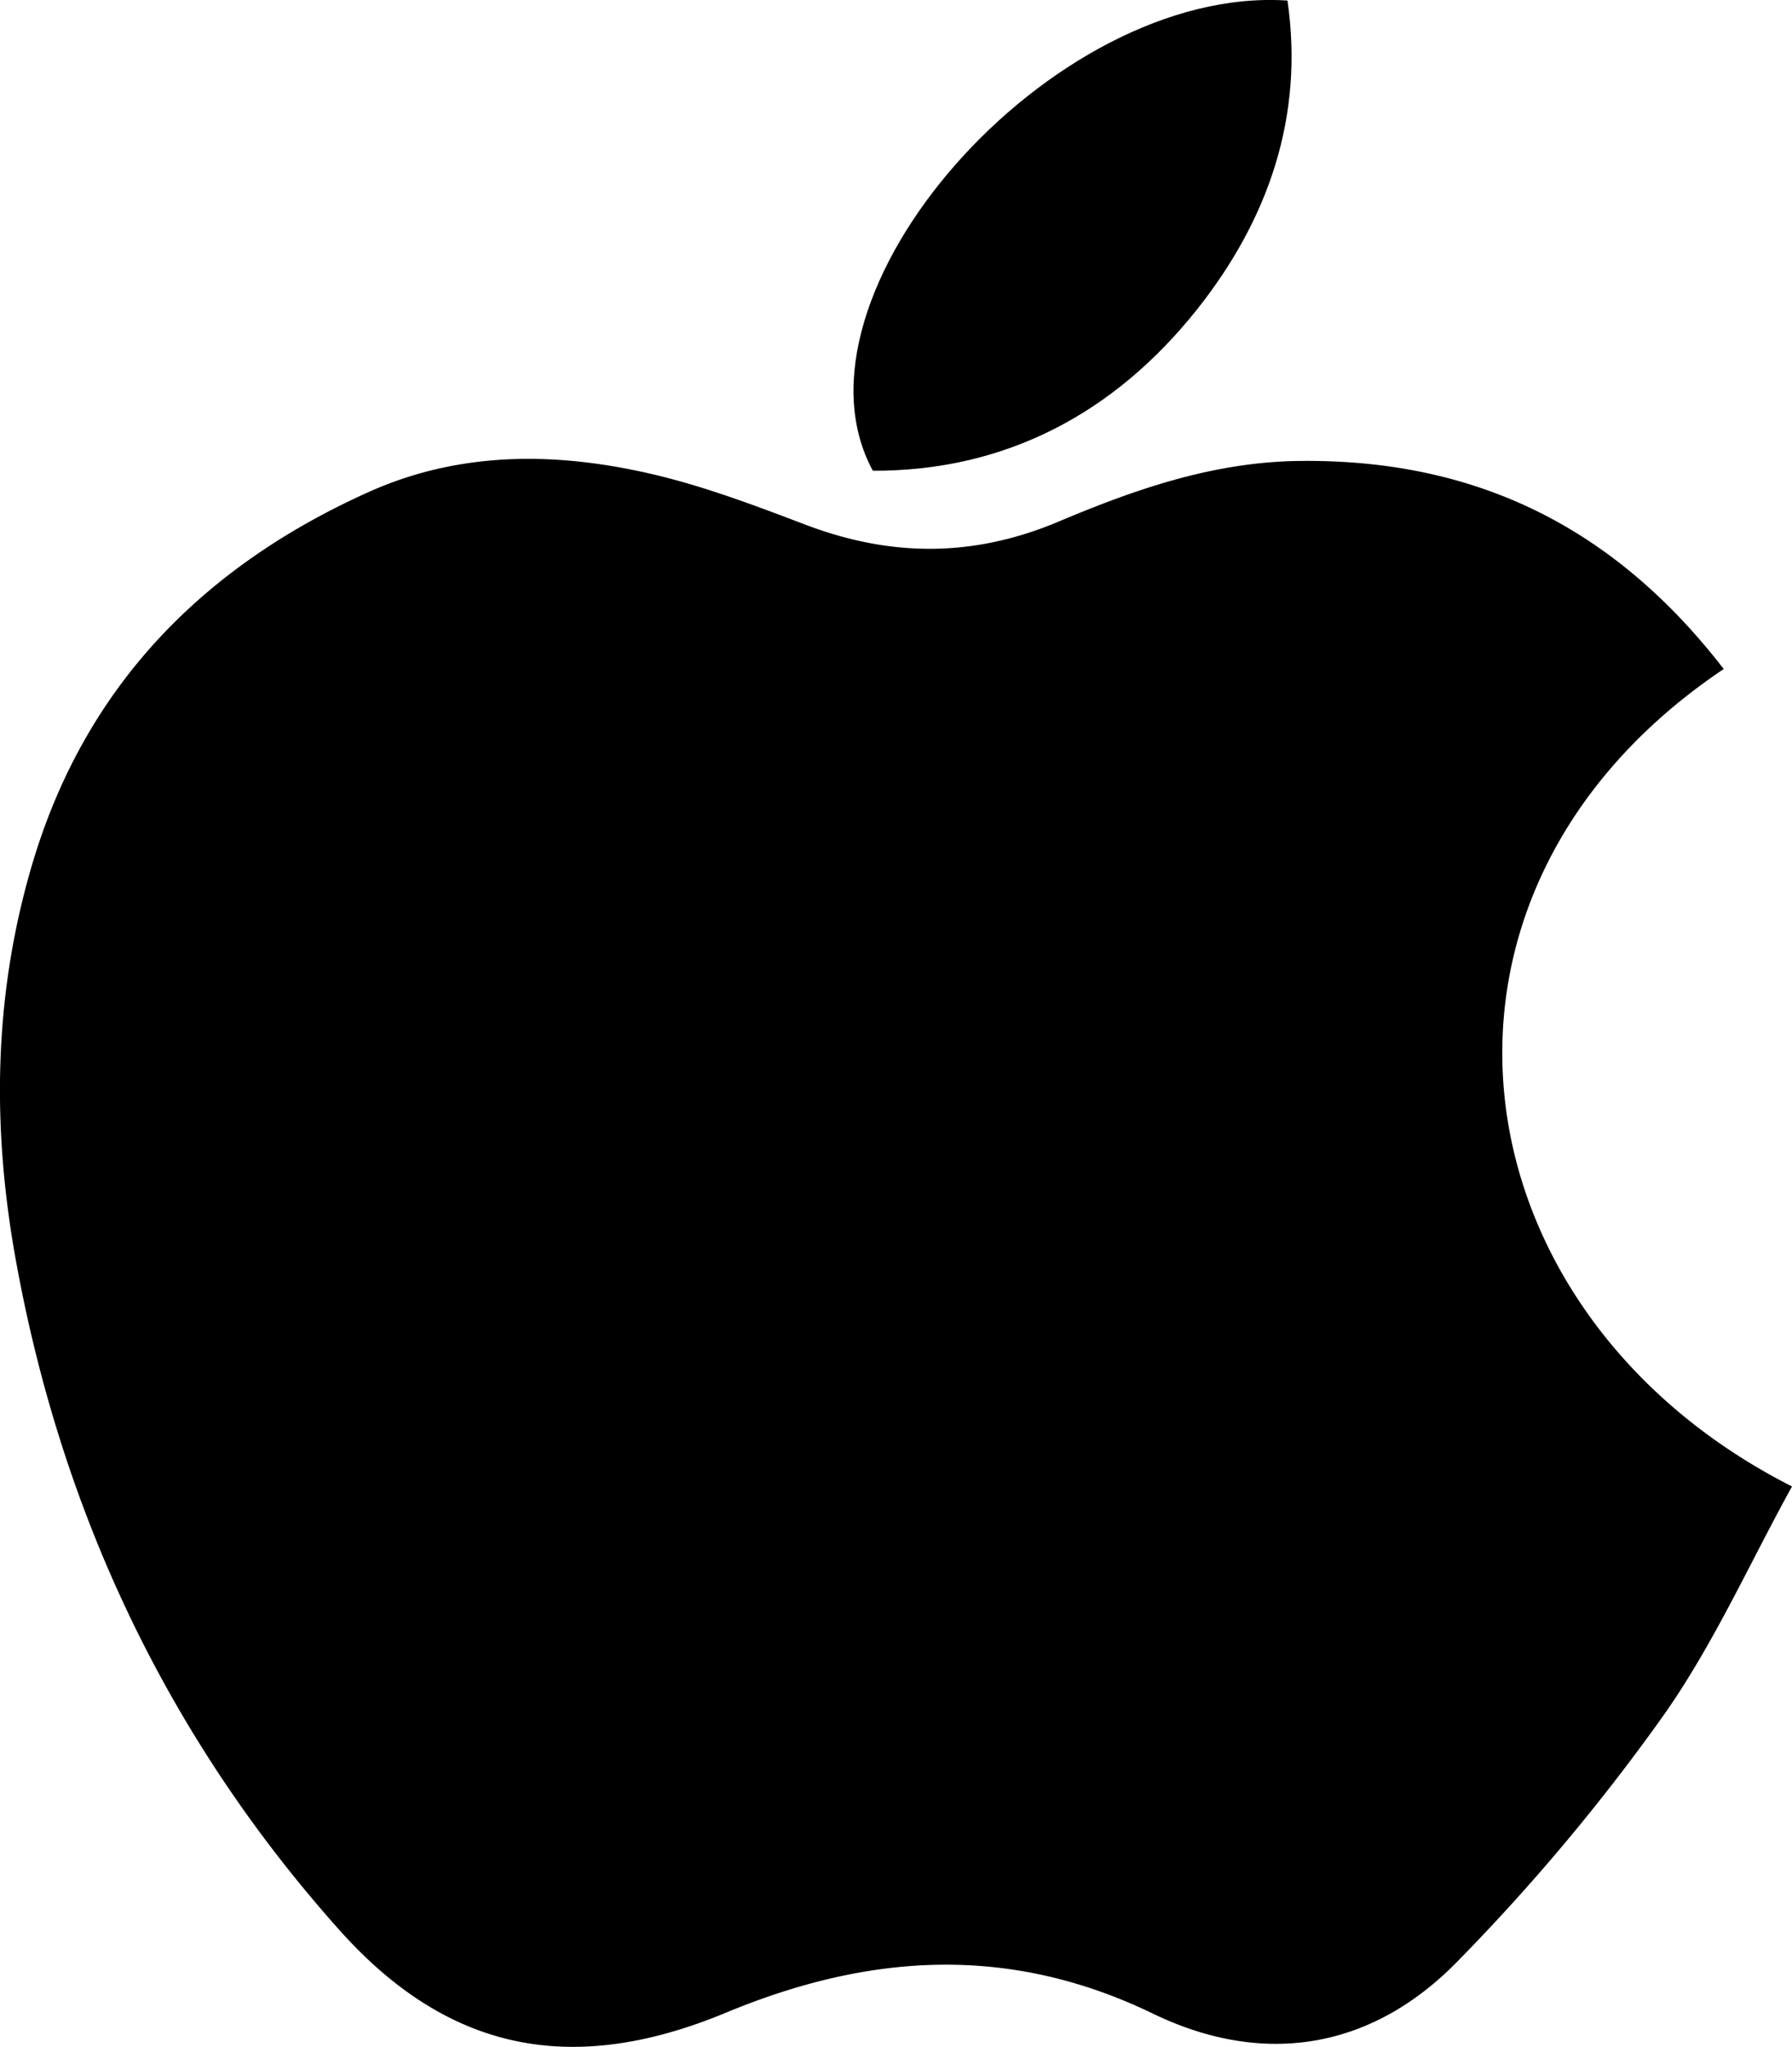 <svg xmlns="http://www.w3.org/2000/svg" width="19.553" height="22.328" viewBox="51.37 555.164 19.553 22.328"><g data-name="Group 746"><path d="M70.178 562.462c-3.636 2.44-2.99 7.023.745 8.917-.466.843-.861 1.736-1.416 2.517a22.195 22.195 0 0 1-2.244 2.674c-.934.95-2.107 1.142-3.312.56-1.57-.76-3.097-.66-4.662-.01-1.658.688-3.014.44-4.212-.898-1.868-2.089-3.033-4.544-3.534-7.31-.269-1.485-.242-2.948.2-4.392.585-1.901 1.864-3.187 3.65-3.989 1.02-.458 2.093-.437 3.156-.18.55.134 1.085.337 1.616.539.93.352 1.83.355 2.76-.038.84-.354 1.697-.653 2.645-.66 1.869-.016 3.39.692 4.608 2.27Z" fill-rule="evenodd" data-name="Path 255"/><path d="M60.894 560.299c-1.037-1.908 1.945-5.301 4.524-5.129.184 1.268-.211 2.393-.988 3.371-.902 1.133-2.09 1.763-3.536 1.758Z" fill-rule="evenodd" data-name="Path 258"/></g></svg>